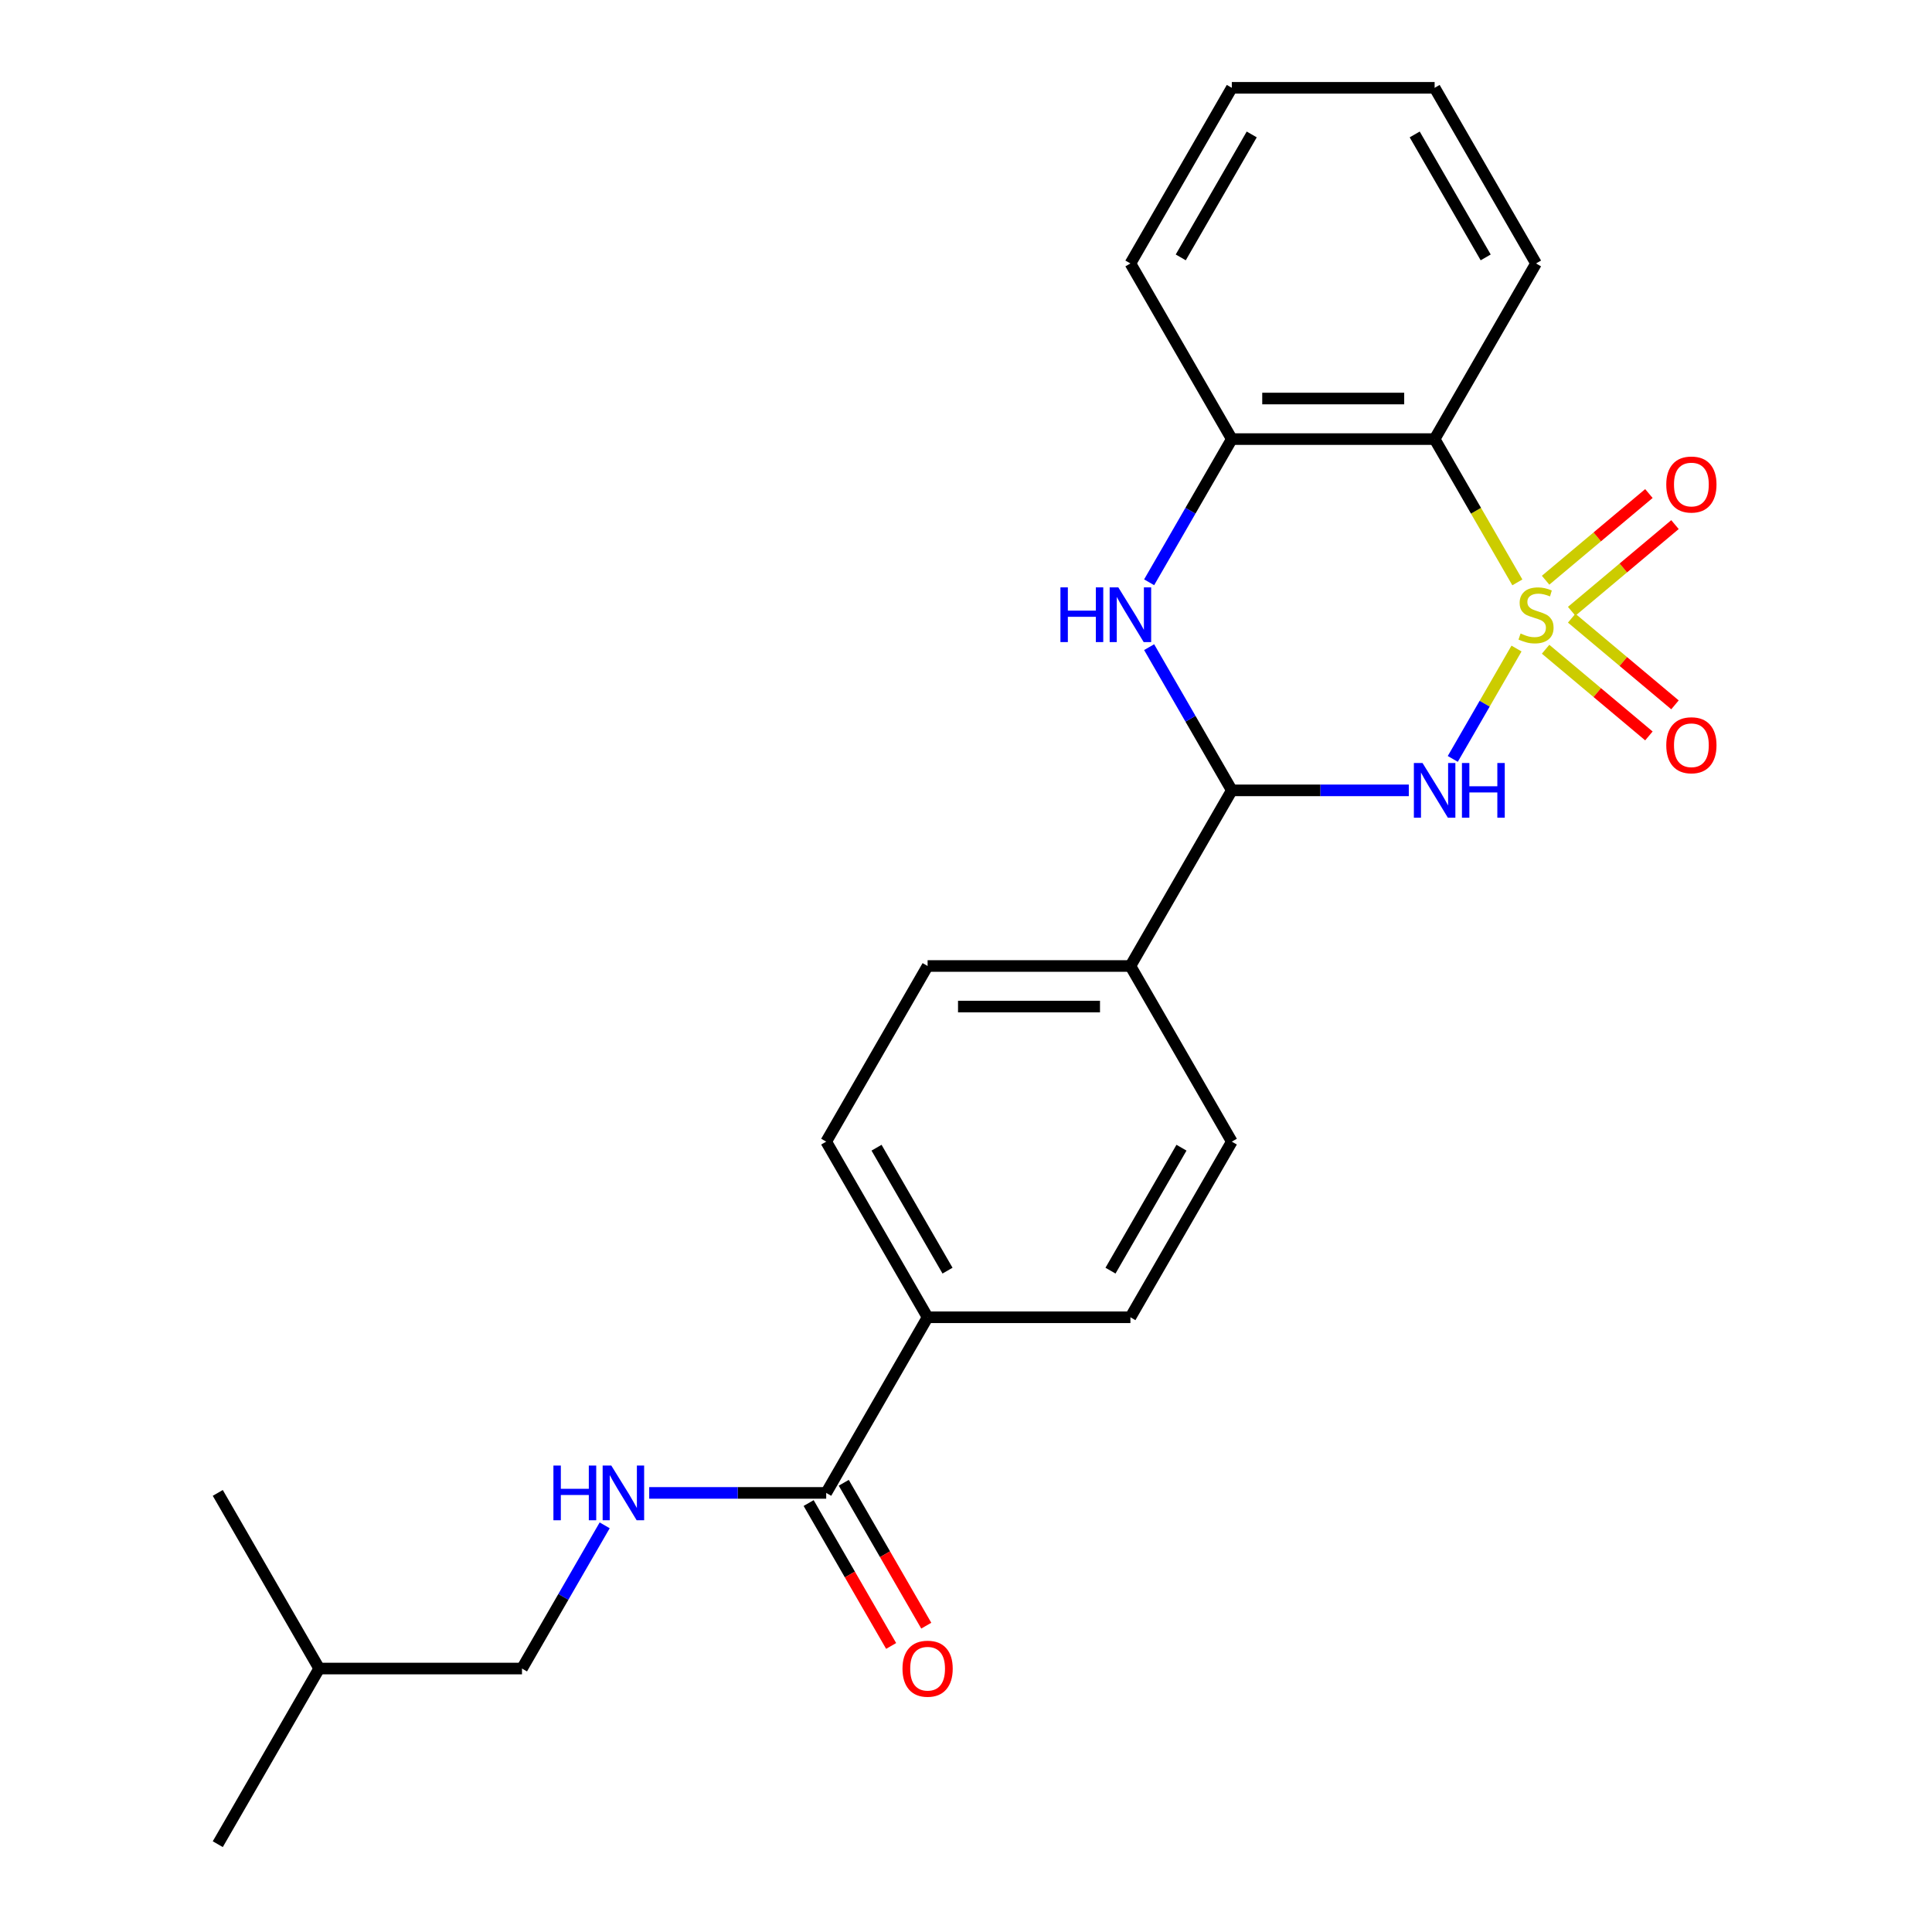 <?xml version='1.0' encoding='iso-8859-1'?>
<svg version='1.1' baseProfile='full'
              xmlns='http://www.w3.org/2000/svg'
                      xmlns:rdkit='http://www.rdkit.org/xml'
                      xmlns:xlink='http://www.w3.org/1999/xlink'
                  xml:space='preserve'
width='1000px' height='1000px' viewBox='0 0 1000 1000'>
<!-- END OF HEADER -->
<rect style='opacity:1.0;fill:#FFFFFF;stroke:none' width='1000' height='1000' x='0' y='0'> </rect>
<path class='bond-0' d='M 784.939,335.686 L 768.449,364.249' style='fill:none;fill-rule:evenodd;stroke:#CCCC00;stroke-width:6px;stroke-linecap:butt;stroke-linejoin:miter;stroke-opacity:1' />
<path class='bond-0' d='M 768.449,364.249 L 751.958,392.812' style='fill:none;fill-rule:evenodd;stroke:#0000FF;stroke-width:6px;stroke-linecap:butt;stroke-linejoin:miter;stroke-opacity:1' />
<path class='bond-1' d='M 785.378,301.437 L 763.969,264.355' style='fill:none;fill-rule:evenodd;stroke:#CCCC00;stroke-width:6px;stroke-linecap:butt;stroke-linejoin:miter;stroke-opacity:1' />
<path class='bond-1' d='M 763.969,264.355 L 742.559,227.273' style='fill:none;fill-rule:evenodd;stroke:#000000;stroke-width:6px;stroke-linecap:butt;stroke-linejoin:miter;stroke-opacity:1' />
<path class='bond-6' d='M 813.497,316.402 L 840.231,293.97' style='fill:none;fill-rule:evenodd;stroke:#CCCC00;stroke-width:6px;stroke-linecap:butt;stroke-linejoin:miter;stroke-opacity:1' />
<path class='bond-6' d='M 840.231,293.97 L 866.965,271.538' style='fill:none;fill-rule:evenodd;stroke:#FF0000;stroke-width:6px;stroke-linecap:butt;stroke-linejoin:miter;stroke-opacity:1' />
<path class='bond-6' d='M 800.002,300.319 L 826.736,277.887' style='fill:none;fill-rule:evenodd;stroke:#CCCC00;stroke-width:6px;stroke-linecap:butt;stroke-linejoin:miter;stroke-opacity:1' />
<path class='bond-6' d='M 826.736,277.887 L 853.469,255.455' style='fill:none;fill-rule:evenodd;stroke:#FF0000;stroke-width:6px;stroke-linecap:butt;stroke-linejoin:miter;stroke-opacity:1' />
<path class='bond-7' d='M 800.002,336.044 L 826.736,358.476' style='fill:none;fill-rule:evenodd;stroke:#CCCC00;stroke-width:6px;stroke-linecap:butt;stroke-linejoin:miter;stroke-opacity:1' />
<path class='bond-7' d='M 826.736,358.476 L 853.469,380.909' style='fill:none;fill-rule:evenodd;stroke:#FF0000;stroke-width:6px;stroke-linecap:butt;stroke-linejoin:miter;stroke-opacity:1' />
<path class='bond-7' d='M 813.497,319.962 L 840.231,342.394' style='fill:none;fill-rule:evenodd;stroke:#CCCC00;stroke-width:6px;stroke-linecap:butt;stroke-linejoin:miter;stroke-opacity:1' />
<path class='bond-7' d='M 840.231,342.394 L 866.965,364.826' style='fill:none;fill-rule:evenodd;stroke:#FF0000;stroke-width:6px;stroke-linecap:butt;stroke-linejoin:miter;stroke-opacity:1' />
<path class='bond-2' d='M 729.195,409.091 L 683.391,409.091' style='fill:none;fill-rule:evenodd;stroke:#0000FF;stroke-width:6px;stroke-linecap:butt;stroke-linejoin:miter;stroke-opacity:1' />
<path class='bond-2' d='M 683.391,409.091 L 637.586,409.091' style='fill:none;fill-rule:evenodd;stroke:#000000;stroke-width:6px;stroke-linecap:butt;stroke-linejoin:miter;stroke-opacity:1' />
<path class='bond-4' d='M 742.559,227.273 L 637.586,227.273' style='fill:none;fill-rule:evenodd;stroke:#000000;stroke-width:6px;stroke-linecap:butt;stroke-linejoin:miter;stroke-opacity:1' />
<path class='bond-4' d='M 726.813,206.278 L 653.332,206.278' style='fill:none;fill-rule:evenodd;stroke:#000000;stroke-width:6px;stroke-linecap:butt;stroke-linejoin:miter;stroke-opacity:1' />
<path class='bond-17' d='M 742.559,227.273 L 795.046,136.364' style='fill:none;fill-rule:evenodd;stroke:#000000;stroke-width:6px;stroke-linecap:butt;stroke-linejoin:miter;stroke-opacity:1' />
<path class='bond-9' d='M 637.586,409.091 L 585.1,500' style='fill:none;fill-rule:evenodd;stroke:#000000;stroke-width:6px;stroke-linecap:butt;stroke-linejoin:miter;stroke-opacity:1' />
<path class='bond-24' d='M 637.586,409.091 L 616.188,372.029' style='fill:none;fill-rule:evenodd;stroke:#000000;stroke-width:6px;stroke-linecap:butt;stroke-linejoin:miter;stroke-opacity:1' />
<path class='bond-24' d='M 616.188,372.029 L 594.79,334.966' style='fill:none;fill-rule:evenodd;stroke:#0000FF;stroke-width:6px;stroke-linecap:butt;stroke-linejoin:miter;stroke-opacity:1' />
<path class='bond-3' d='M 594.79,301.397 L 616.188,264.335' style='fill:none;fill-rule:evenodd;stroke:#0000FF;stroke-width:6px;stroke-linecap:butt;stroke-linejoin:miter;stroke-opacity:1' />
<path class='bond-3' d='M 616.188,264.335 L 637.586,227.273' style='fill:none;fill-rule:evenodd;stroke:#000000;stroke-width:6px;stroke-linecap:butt;stroke-linejoin:miter;stroke-opacity:1' />
<path class='bond-18' d='M 637.586,227.273 L 585.1,136.364' style='fill:none;fill-rule:evenodd;stroke:#000000;stroke-width:6px;stroke-linecap:butt;stroke-linejoin:miter;stroke-opacity:1' />
<path class='bond-5' d='M 427.641,772.727 L 480.127,681.818' style='fill:none;fill-rule:evenodd;stroke:#000000;stroke-width:6px;stroke-linecap:butt;stroke-linejoin:miter;stroke-opacity:1' />
<path class='bond-8' d='M 427.641,772.727 L 381.837,772.727' style='fill:none;fill-rule:evenodd;stroke:#000000;stroke-width:6px;stroke-linecap:butt;stroke-linejoin:miter;stroke-opacity:1' />
<path class='bond-8' d='M 381.837,772.727 L 336.032,772.727' style='fill:none;fill-rule:evenodd;stroke:#0000FF;stroke-width:6px;stroke-linecap:butt;stroke-linejoin:miter;stroke-opacity:1' />
<path class='bond-11' d='M 418.55,777.976 L 439.902,814.958' style='fill:none;fill-rule:evenodd;stroke:#000000;stroke-width:6px;stroke-linecap:butt;stroke-linejoin:miter;stroke-opacity:1' />
<path class='bond-11' d='M 439.902,814.958 L 461.253,851.941' style='fill:none;fill-rule:evenodd;stroke:#FF0000;stroke-width:6px;stroke-linecap:butt;stroke-linejoin:miter;stroke-opacity:1' />
<path class='bond-11' d='M 436.732,767.479 L 458.084,804.461' style='fill:none;fill-rule:evenodd;stroke:#000000;stroke-width:6px;stroke-linecap:butt;stroke-linejoin:miter;stroke-opacity:1' />
<path class='bond-11' d='M 458.084,804.461 L 479.435,841.443' style='fill:none;fill-rule:evenodd;stroke:#FF0000;stroke-width:6px;stroke-linecap:butt;stroke-linejoin:miter;stroke-opacity:1' />
<path class='bond-16' d='M 312.978,789.512 L 291.58,826.574' style='fill:none;fill-rule:evenodd;stroke:#0000FF;stroke-width:6px;stroke-linecap:butt;stroke-linejoin:miter;stroke-opacity:1' />
<path class='bond-16' d='M 291.58,826.574 L 270.182,863.636' style='fill:none;fill-rule:evenodd;stroke:#000000;stroke-width:6px;stroke-linecap:butt;stroke-linejoin:miter;stroke-opacity:1' />
<path class='bond-12' d='M 585.1,500 L 637.586,590.909' style='fill:none;fill-rule:evenodd;stroke:#000000;stroke-width:6px;stroke-linecap:butt;stroke-linejoin:miter;stroke-opacity:1' />
<path class='bond-13' d='M 585.1,500 L 480.127,500' style='fill:none;fill-rule:evenodd;stroke:#000000;stroke-width:6px;stroke-linecap:butt;stroke-linejoin:miter;stroke-opacity:1' />
<path class='bond-13' d='M 569.354,520.995 L 495.873,520.995' style='fill:none;fill-rule:evenodd;stroke:#000000;stroke-width:6px;stroke-linecap:butt;stroke-linejoin:miter;stroke-opacity:1' />
<path class='bond-10' d='M 480.127,681.818 L 427.641,590.909' style='fill:none;fill-rule:evenodd;stroke:#000000;stroke-width:6px;stroke-linecap:butt;stroke-linejoin:miter;stroke-opacity:1' />
<path class='bond-10' d='M 490.436,657.685 L 453.696,594.048' style='fill:none;fill-rule:evenodd;stroke:#000000;stroke-width:6px;stroke-linecap:butt;stroke-linejoin:miter;stroke-opacity:1' />
<path class='bond-26' d='M 480.127,681.818 L 585.1,681.818' style='fill:none;fill-rule:evenodd;stroke:#000000;stroke-width:6px;stroke-linecap:butt;stroke-linejoin:miter;stroke-opacity:1' />
<path class='bond-15' d='M 637.586,590.909 L 585.1,681.818' style='fill:none;fill-rule:evenodd;stroke:#000000;stroke-width:6px;stroke-linecap:butt;stroke-linejoin:miter;stroke-opacity:1' />
<path class='bond-15' d='M 611.532,594.048 L 574.791,657.685' style='fill:none;fill-rule:evenodd;stroke:#000000;stroke-width:6px;stroke-linecap:butt;stroke-linejoin:miter;stroke-opacity:1' />
<path class='bond-14' d='M 480.127,500 L 427.641,590.909' style='fill:none;fill-rule:evenodd;stroke:#000000;stroke-width:6px;stroke-linecap:butt;stroke-linejoin:miter;stroke-opacity:1' />
<path class='bond-19' d='M 270.182,863.636 L 165.209,863.636' style='fill:none;fill-rule:evenodd;stroke:#000000;stroke-width:6px;stroke-linecap:butt;stroke-linejoin:miter;stroke-opacity:1' />
<path class='bond-20' d='M 795.046,136.364 L 742.559,45.455' style='fill:none;fill-rule:evenodd;stroke:#000000;stroke-width:6px;stroke-linecap:butt;stroke-linejoin:miter;stroke-opacity:1' />
<path class='bond-20' d='M 768.991,133.225 L 732.25,69.588' style='fill:none;fill-rule:evenodd;stroke:#000000;stroke-width:6px;stroke-linecap:butt;stroke-linejoin:miter;stroke-opacity:1' />
<path class='bond-25' d='M 585.1,136.364 L 637.586,45.455' style='fill:none;fill-rule:evenodd;stroke:#000000;stroke-width:6px;stroke-linecap:butt;stroke-linejoin:miter;stroke-opacity:1' />
<path class='bond-25' d='M 611.155,133.225 L 647.895,69.588' style='fill:none;fill-rule:evenodd;stroke:#000000;stroke-width:6px;stroke-linecap:butt;stroke-linejoin:miter;stroke-opacity:1' />
<path class='bond-21' d='M 165.209,863.636 L 112.722,954.545' style='fill:none;fill-rule:evenodd;stroke:#000000;stroke-width:6px;stroke-linecap:butt;stroke-linejoin:miter;stroke-opacity:1' />
<path class='bond-22' d='M 165.209,863.636 L 112.722,772.727' style='fill:none;fill-rule:evenodd;stroke:#000000;stroke-width:6px;stroke-linecap:butt;stroke-linejoin:miter;stroke-opacity:1' />
<path class='bond-23' d='M 742.559,45.455 L 637.586,45.455' style='fill:none;fill-rule:evenodd;stroke:#000000;stroke-width:6px;stroke-linecap:butt;stroke-linejoin:miter;stroke-opacity:1' />
<path  class='atom-0' d='M 787.046 327.902
Q 787.366 328.022, 788.686 328.582
Q 790.006 329.142, 791.446 329.502
Q 792.926 329.822, 794.366 329.822
Q 797.046 329.822, 798.606 328.542
Q 800.166 327.222, 800.166 324.942
Q 800.166 323.382, 799.366 322.422
Q 798.606 321.462, 797.406 320.942
Q 796.206 320.422, 794.206 319.822
Q 791.686 319.062, 790.166 318.342
Q 788.686 317.622, 787.606 316.102
Q 786.566 314.582, 786.566 312.022
Q 786.566 308.462, 788.966 306.262
Q 791.406 304.062, 796.206 304.062
Q 799.486 304.062, 803.206 305.622
L 802.286 308.702
Q 798.886 307.302, 796.326 307.302
Q 793.566 307.302, 792.046 308.462
Q 790.526 309.582, 790.566 311.542
Q 790.566 313.062, 791.326 313.982
Q 792.126 314.902, 793.246 315.422
Q 794.406 315.942, 796.326 316.542
Q 798.886 317.342, 800.406 318.142
Q 801.926 318.942, 803.006 320.582
Q 804.126 322.182, 804.126 324.942
Q 804.126 328.862, 801.486 330.982
Q 798.886 333.062, 794.526 333.062
Q 792.006 333.062, 790.086 332.502
Q 788.206 331.982, 785.966 331.062
L 787.046 327.902
' fill='#CCCC00'/>
<path  class='atom-1' d='M 736.299 394.931
L 745.579 409.931
Q 746.499 411.411, 747.979 414.091
Q 749.459 416.771, 749.539 416.931
L 749.539 394.931
L 753.299 394.931
L 753.299 423.251
L 749.419 423.251
L 739.459 406.851
Q 738.299 404.931, 737.059 402.731
Q 735.859 400.531, 735.499 399.851
L 735.499 423.251
L 731.819 423.251
L 731.819 394.931
L 736.299 394.931
' fill='#0000FF'/>
<path  class='atom-1' d='M 756.699 394.931
L 760.539 394.931
L 760.539 406.971
L 775.019 406.971
L 775.019 394.931
L 778.859 394.931
L 778.859 423.251
L 775.019 423.251
L 775.019 410.171
L 760.539 410.171
L 760.539 423.251
L 756.699 423.251
L 756.699 394.931
' fill='#0000FF'/>
<path  class='atom-4' d='M 548.88 304.022
L 552.72 304.022
L 552.72 316.062
L 567.2 316.062
L 567.2 304.022
L 571.04 304.022
L 571.04 332.342
L 567.2 332.342
L 567.2 319.262
L 552.72 319.262
L 552.72 332.342
L 548.88 332.342
L 548.88 304.022
' fill='#0000FF'/>
<path  class='atom-4' d='M 578.84 304.022
L 588.12 319.022
Q 589.04 320.502, 590.52 323.182
Q 592 325.862, 592.08 326.022
L 592.08 304.022
L 595.84 304.022
L 595.84 332.342
L 591.96 332.342
L 582 315.942
Q 580.84 314.022, 579.6 311.822
Q 578.4 309.622, 578.04 308.942
L 578.04 332.342
L 574.36 332.342
L 574.36 304.022
L 578.84 304.022
' fill='#0000FF'/>
<path  class='atom-7' d='M 862.459 250.787
Q 862.459 243.987, 865.819 240.187
Q 869.179 236.387, 875.459 236.387
Q 881.739 236.387, 885.099 240.187
Q 888.459 243.987, 888.459 250.787
Q 888.459 257.667, 885.059 261.587
Q 881.659 265.467, 875.459 265.467
Q 869.219 265.467, 865.819 261.587
Q 862.459 257.707, 862.459 250.787
M 875.459 262.267
Q 879.779 262.267, 882.099 259.387
Q 884.459 256.467, 884.459 250.787
Q 884.459 245.227, 882.099 242.427
Q 879.779 239.587, 875.459 239.587
Q 871.139 239.587, 868.779 242.387
Q 866.459 245.187, 866.459 250.787
Q 866.459 256.507, 868.779 259.387
Q 871.139 262.267, 875.459 262.267
' fill='#FF0000'/>
<path  class='atom-8' d='M 862.459 385.737
Q 862.459 378.937, 865.819 375.137
Q 869.179 371.337, 875.459 371.337
Q 881.739 371.337, 885.099 375.137
Q 888.459 378.937, 888.459 385.737
Q 888.459 392.617, 885.059 396.537
Q 881.659 400.417, 875.459 400.417
Q 869.219 400.417, 865.819 396.537
Q 862.459 392.657, 862.459 385.737
M 875.459 397.217
Q 879.779 397.217, 882.099 394.337
Q 884.459 391.417, 884.459 385.737
Q 884.459 380.177, 882.099 377.377
Q 879.779 374.537, 875.459 374.537
Q 871.139 374.537, 868.779 377.337
Q 866.459 380.137, 866.459 385.737
Q 866.459 391.457, 868.779 394.337
Q 871.139 397.217, 875.459 397.217
' fill='#FF0000'/>
<path  class='atom-9' d='M 286.448 758.567
L 290.288 758.567
L 290.288 770.607
L 304.768 770.607
L 304.768 758.567
L 308.608 758.567
L 308.608 786.887
L 304.768 786.887
L 304.768 773.807
L 290.288 773.807
L 290.288 786.887
L 286.448 786.887
L 286.448 758.567
' fill='#0000FF'/>
<path  class='atom-9' d='M 316.408 758.567
L 325.688 773.567
Q 326.608 775.047, 328.088 777.727
Q 329.568 780.407, 329.648 780.567
L 329.648 758.567
L 333.408 758.567
L 333.408 786.887
L 329.528 786.887
L 319.568 770.487
Q 318.408 768.567, 317.168 766.367
Q 315.968 764.167, 315.608 763.487
L 315.608 786.887
L 311.928 786.887
L 311.928 758.567
L 316.408 758.567
' fill='#0000FF'/>
<path  class='atom-12' d='M 467.127 863.716
Q 467.127 856.916, 470.487 853.116
Q 473.847 849.316, 480.127 849.316
Q 486.407 849.316, 489.767 853.116
Q 493.127 856.916, 493.127 863.716
Q 493.127 870.596, 489.727 874.516
Q 486.327 878.396, 480.127 878.396
Q 473.887 878.396, 470.487 874.516
Q 467.127 870.636, 467.127 863.716
M 480.127 875.196
Q 484.447 875.196, 486.767 872.316
Q 489.127 869.396, 489.127 863.716
Q 489.127 858.156, 486.767 855.356
Q 484.447 852.516, 480.127 852.516
Q 475.807 852.516, 473.447 855.316
Q 471.127 858.116, 471.127 863.716
Q 471.127 869.436, 473.447 872.316
Q 475.807 875.196, 480.127 875.196
' fill='#FF0000'/>
</svg>
